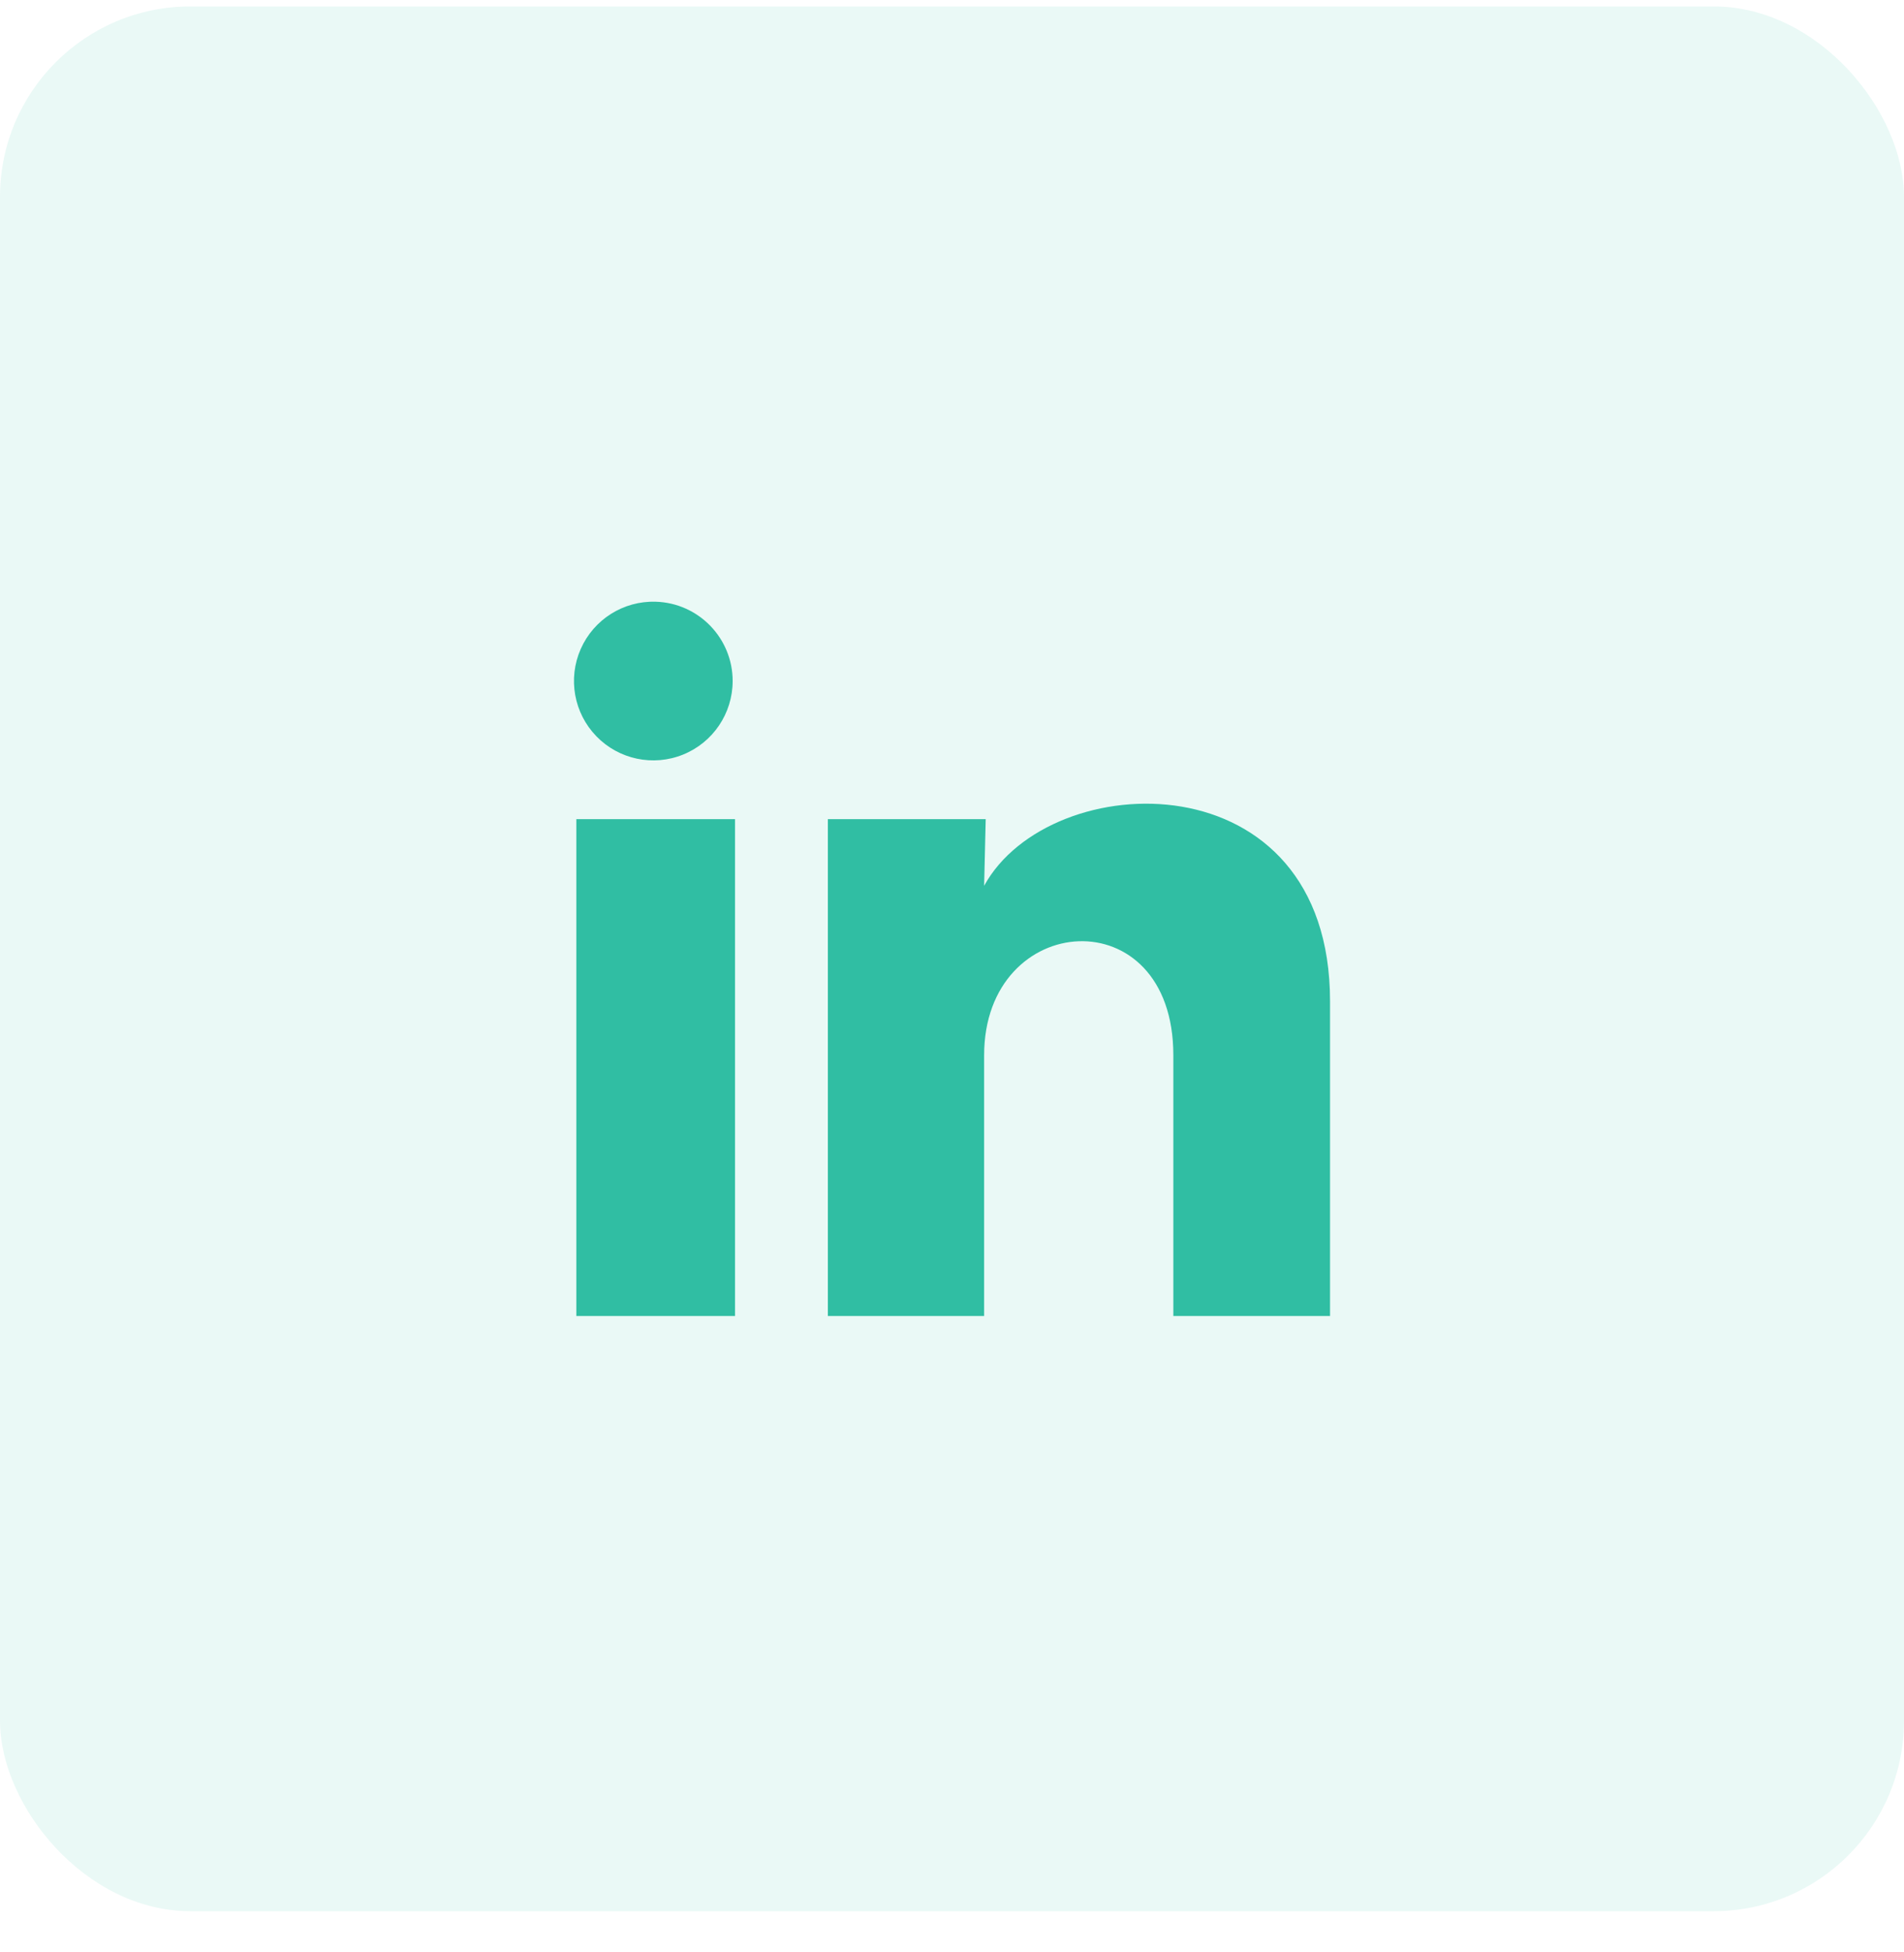 <svg width="40" height="41" viewBox="0 0 40 41" fill="none" xmlns="http://www.w3.org/2000/svg">
<rect y="0.135" width="40" height="40" rx="4" fill="#30BEA3" fill-opacity="0.1"/>
<path d="M15.392 14.302C15.391 14.981 14.98 15.591 14.351 15.846C13.722 16.101 13.001 15.949 12.529 15.462C12.056 14.975 11.926 14.25 12.2 13.629C12.474 13.008 13.097 12.615 13.775 12.636C14.676 12.663 15.392 13.401 15.392 14.302ZM15.442 17.202H12.108V27.636H15.442V17.202ZM20.708 17.202H17.392V27.636H20.675V22.16C20.675 19.11 24.65 18.827 24.65 22.16V27.636H27.942V21.027C27.942 15.886 22.058 16.077 20.675 18.602L20.708 17.202Z" fill="#30BEA3"/>
</svg>
